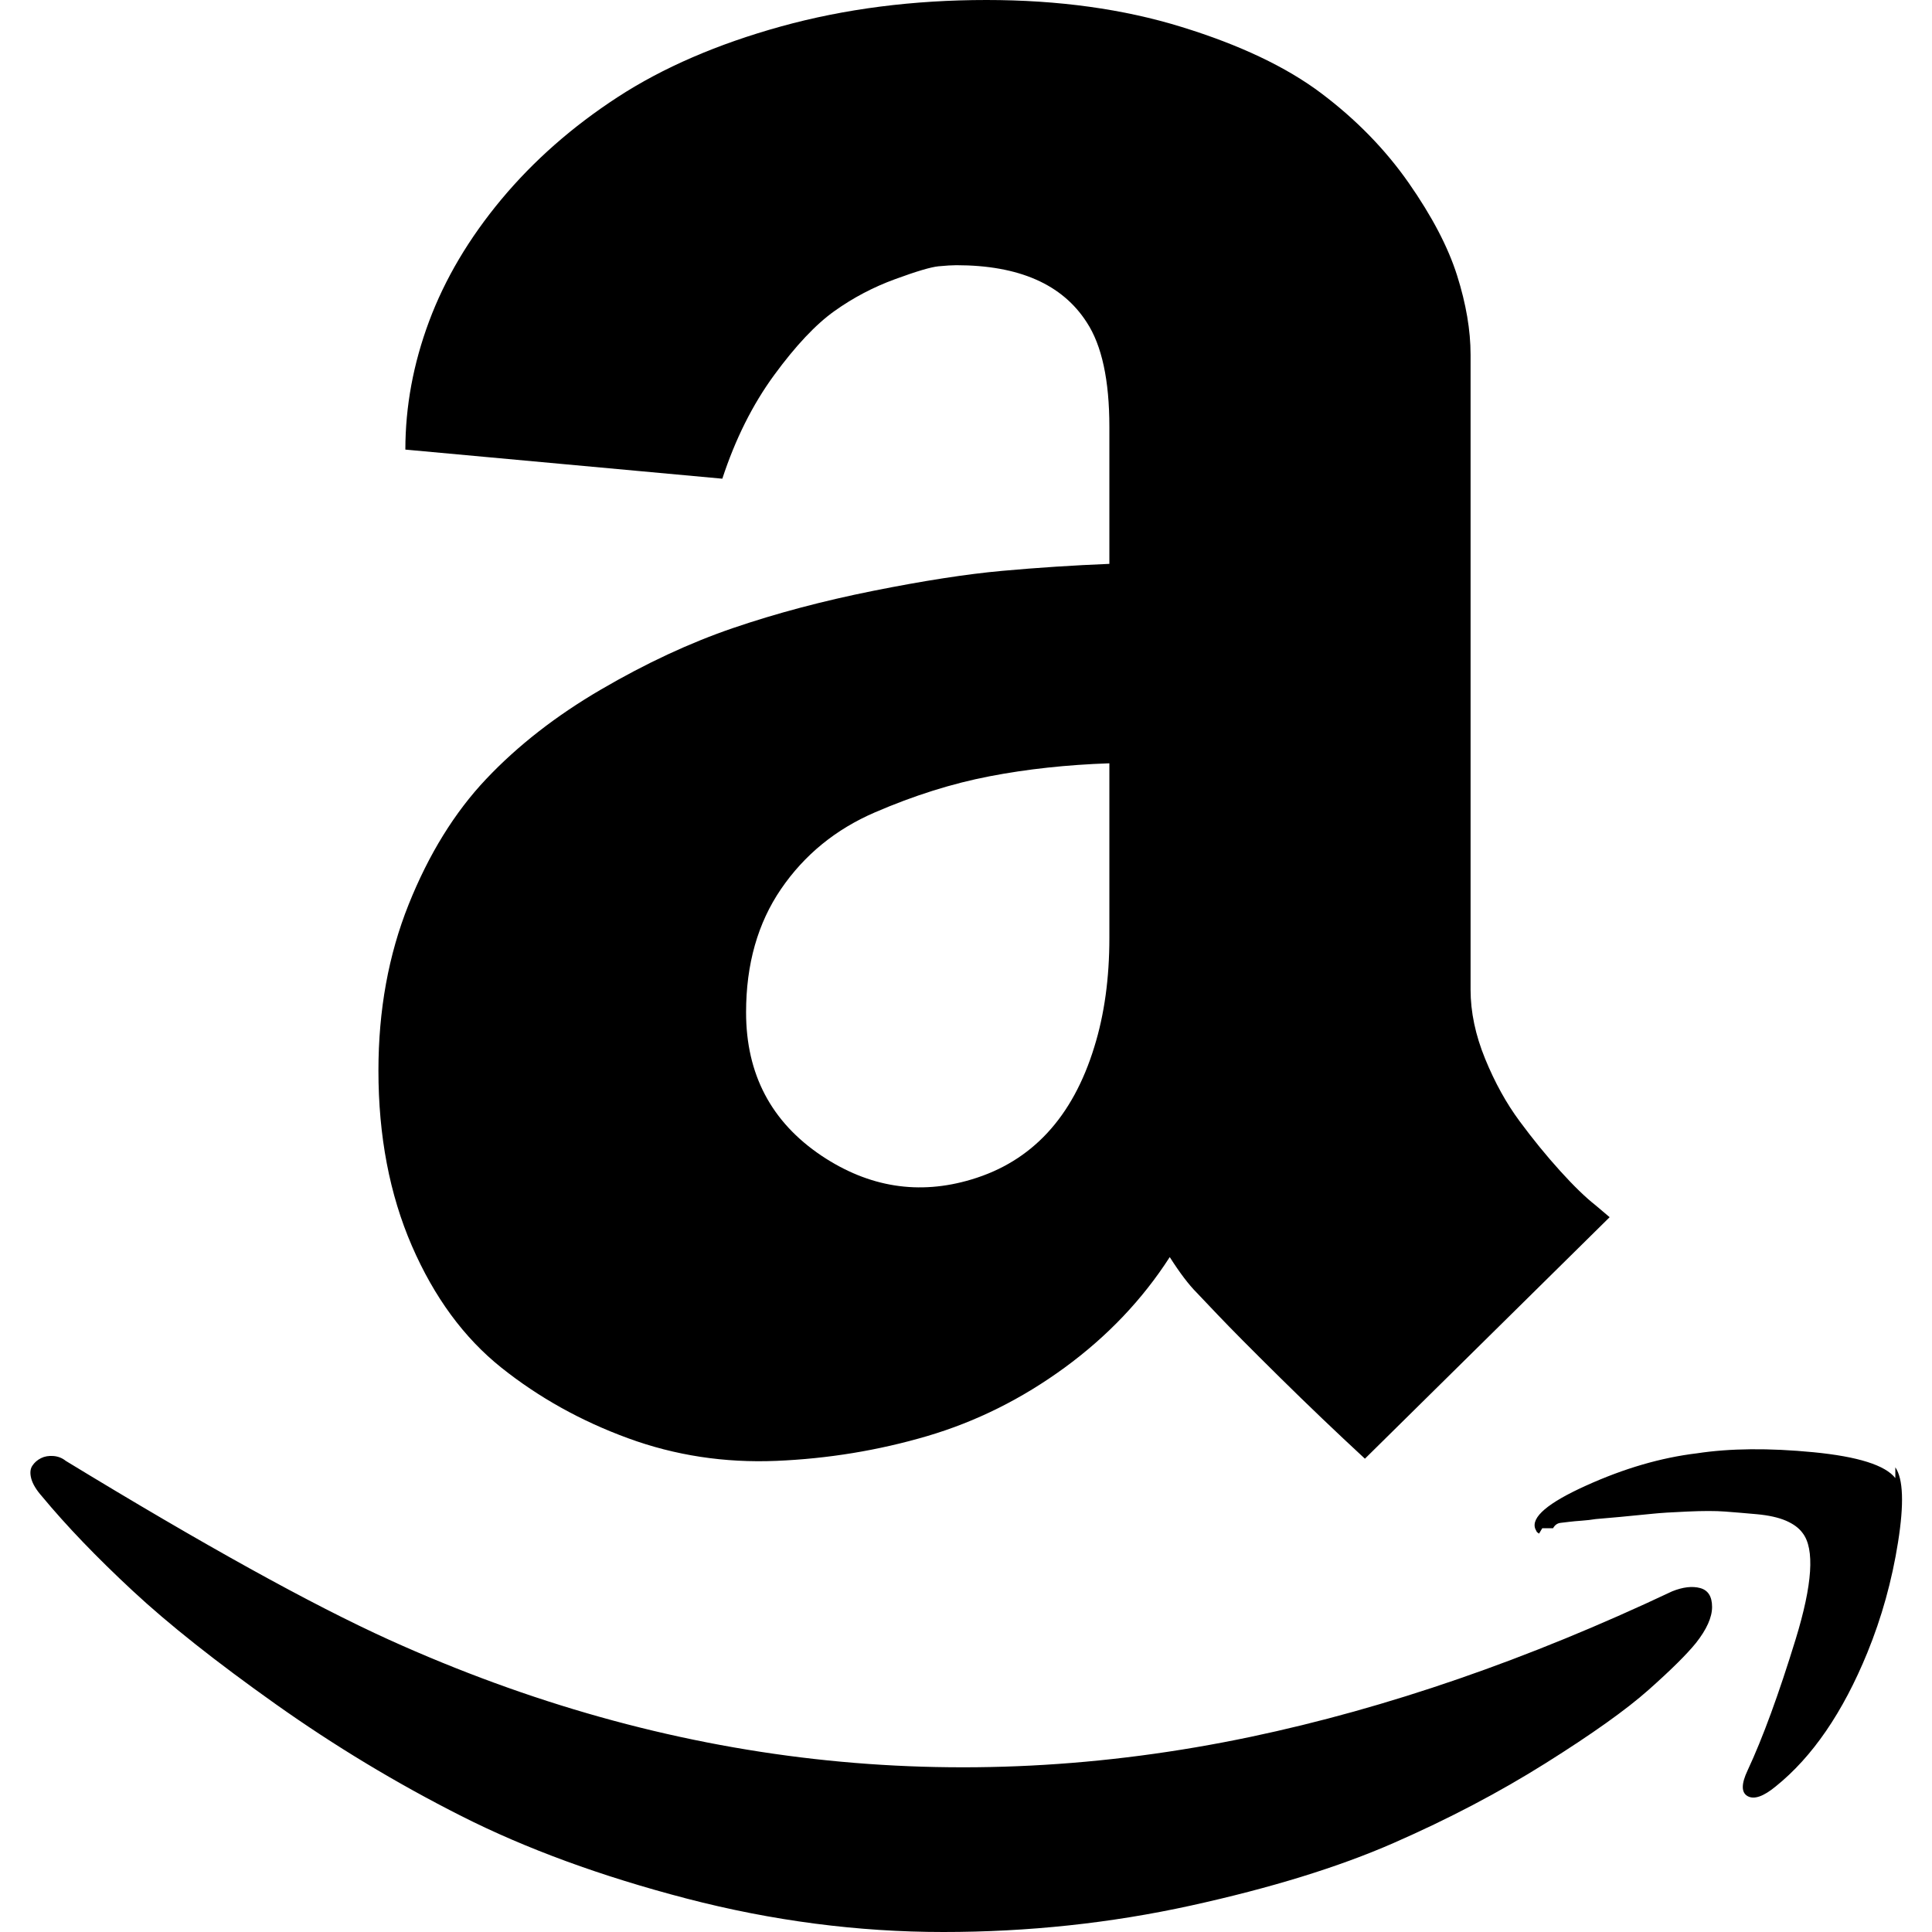 <svg width="48" height="48" viewBox="0 0 48 48" fill="none" xmlns="http://www.w3.org/2000/svg">
<g clip-path="url(#clip0)">
<path d="M41.545 39.536C41.812 39.429 42.045 39.402 42.241 39.455C42.438 39.509 42.536 39.665 42.536 39.924C42.536 40.183 42.402 40.482 42.134 40.821C41.902 41.107 41.509 41.495 40.955 41.987C40.402 42.478 39.549 43.085 38.397 43.808C37.246 44.531 35.987 45.192 34.621 45.79C33.255 46.388 31.576 46.906 29.585 47.344C27.594 47.781 25.545 48 23.438 48C21.312 48 19.188 47.723 17.062 47.17C14.938 46.616 13.071 45.933 11.464 45.12C9.857 44.308 8.317 43.38 6.844 42.335C5.371 41.29 4.188 40.353 3.295 39.522C2.402 38.692 1.652 37.911 1.045 37.179C0.902 37.018 0.813 36.87 0.777 36.737C0.741 36.603 0.75 36.495 0.804 36.415C0.857 36.335 0.929 36.272 1.018 36.228C1.107 36.183 1.21 36.165 1.326 36.174C1.442 36.183 1.545 36.223 1.634 36.295C5.063 38.384 7.741 39.866 9.67 40.741C16.616 43.884 23.75 44.688 31.071 43.152C34.464 42.438 37.955 41.232 41.545 39.536V39.536ZM47.089 36.455C47.286 36.741 47.308 37.362 47.156 38.317C47.005 39.272 46.75 40.188 46.393 41.062C45.786 42.545 45.027 43.652 44.116 44.384C43.812 44.634 43.58 44.714 43.42 44.625C43.259 44.536 43.259 44.321 43.42 43.982C43.795 43.179 44.192 42.094 44.612 40.728C45.031 39.362 45.089 38.482 44.786 38.089C44.696 37.964 44.558 37.862 44.371 37.781C44.183 37.701 43.942 37.647 43.647 37.62C43.353 37.594 43.089 37.571 42.857 37.554C42.625 37.536 42.312 37.536 41.92 37.554C41.527 37.571 41.246 37.589 41.076 37.607C40.906 37.625 40.63 37.652 40.246 37.688C39.862 37.723 39.661 37.741 39.643 37.741C39.536 37.759 39.42 37.772 39.295 37.781C39.17 37.79 39.071 37.799 39 37.808C38.929 37.817 38.853 37.826 38.772 37.835C38.692 37.844 38.63 37.888 38.585 37.969H38.317L38.237 38.103L38.183 38.062L38.143 37.982C38.036 37.696 38.455 37.339 39.402 36.911C40.348 36.482 41.268 36.214 42.161 36.107C42.982 35.982 43.946 35.973 45.054 36.08C46.161 36.188 46.839 36.402 47.089 36.723V36.455ZM36.536 24.589C36.536 25.143 36.656 25.714 36.897 26.304C37.138 26.893 37.424 27.411 37.755 27.857C38.085 28.304 38.42 28.714 38.759 29.089C39.098 29.464 39.393 29.75 39.643 29.946L39.991 30.241L33.911 36.241C33.196 35.58 32.491 34.906 31.795 34.219C31.098 33.531 30.58 33.009 30.241 32.652L29.732 32.116C29.536 31.92 29.312 31.625 29.062 31.232C28.384 32.286 27.513 33.201 26.451 33.978C25.388 34.755 24.25 35.321 23.036 35.679C21.821 36.036 20.571 36.241 19.286 36.295C18 36.348 16.772 36.161 15.603 35.732C14.433 35.304 13.384 34.719 12.455 33.978C11.527 33.237 10.786 32.228 10.232 30.951C9.679 29.674 9.402 28.223 9.402 26.598C9.402 25.098 9.652 23.723 10.152 22.473C10.652 21.223 11.295 20.183 12.08 19.353C12.866 18.522 13.817 17.781 14.933 17.13C16.049 16.478 17.143 15.969 18.214 15.603C19.286 15.237 20.446 14.929 21.696 14.679C22.946 14.429 24.013 14.263 24.897 14.183C25.781 14.103 26.67 14.045 27.562 14.009V10.607C27.562 9.446 27.375 8.58 27 8.009C26.393 7.062 25.312 6.589 23.759 6.589C23.652 6.589 23.505 6.598 23.317 6.616C23.13 6.634 22.768 6.741 22.232 6.938C21.696 7.134 21.196 7.397 20.732 7.728C20.268 8.058 19.768 8.589 19.232 9.321C18.696 10.054 18.268 10.911 17.946 11.893L10.071 11.17C10.071 10.098 10.268 9.036 10.661 7.982C11.054 6.929 11.652 5.92 12.455 4.955C13.259 3.991 14.223 3.143 15.348 2.411C16.473 1.679 17.826 1.094 19.406 0.656C20.987 0.219 22.688 0 24.509 0C26.295 0 27.911 0.223 29.357 0.67C30.804 1.116 31.96 1.665 32.826 2.317C33.692 2.969 34.415 3.71 34.996 4.54C35.576 5.371 35.978 6.138 36.201 6.844C36.424 7.549 36.536 8.205 36.536 8.812V24.589ZM18.536 25.152C18.536 26.688 19.161 27.875 20.411 28.714C21.589 29.5 22.83 29.696 24.134 29.304C25.634 28.857 26.652 27.759 27.188 26.009C27.438 25.205 27.562 24.304 27.562 23.304V18.964C26.509 19 25.518 19.107 24.589 19.286C23.661 19.464 22.71 19.763 21.737 20.183C20.763 20.603 19.987 21.237 19.406 22.085C18.826 22.933 18.536 23.955 18.536 25.152V25.152Z" fill="black"/>
</g>
<defs>
<clipPath id="clip0">
<rect width="48" height="48" fill="white"/>
</clipPath>
</defs>
</svg>
